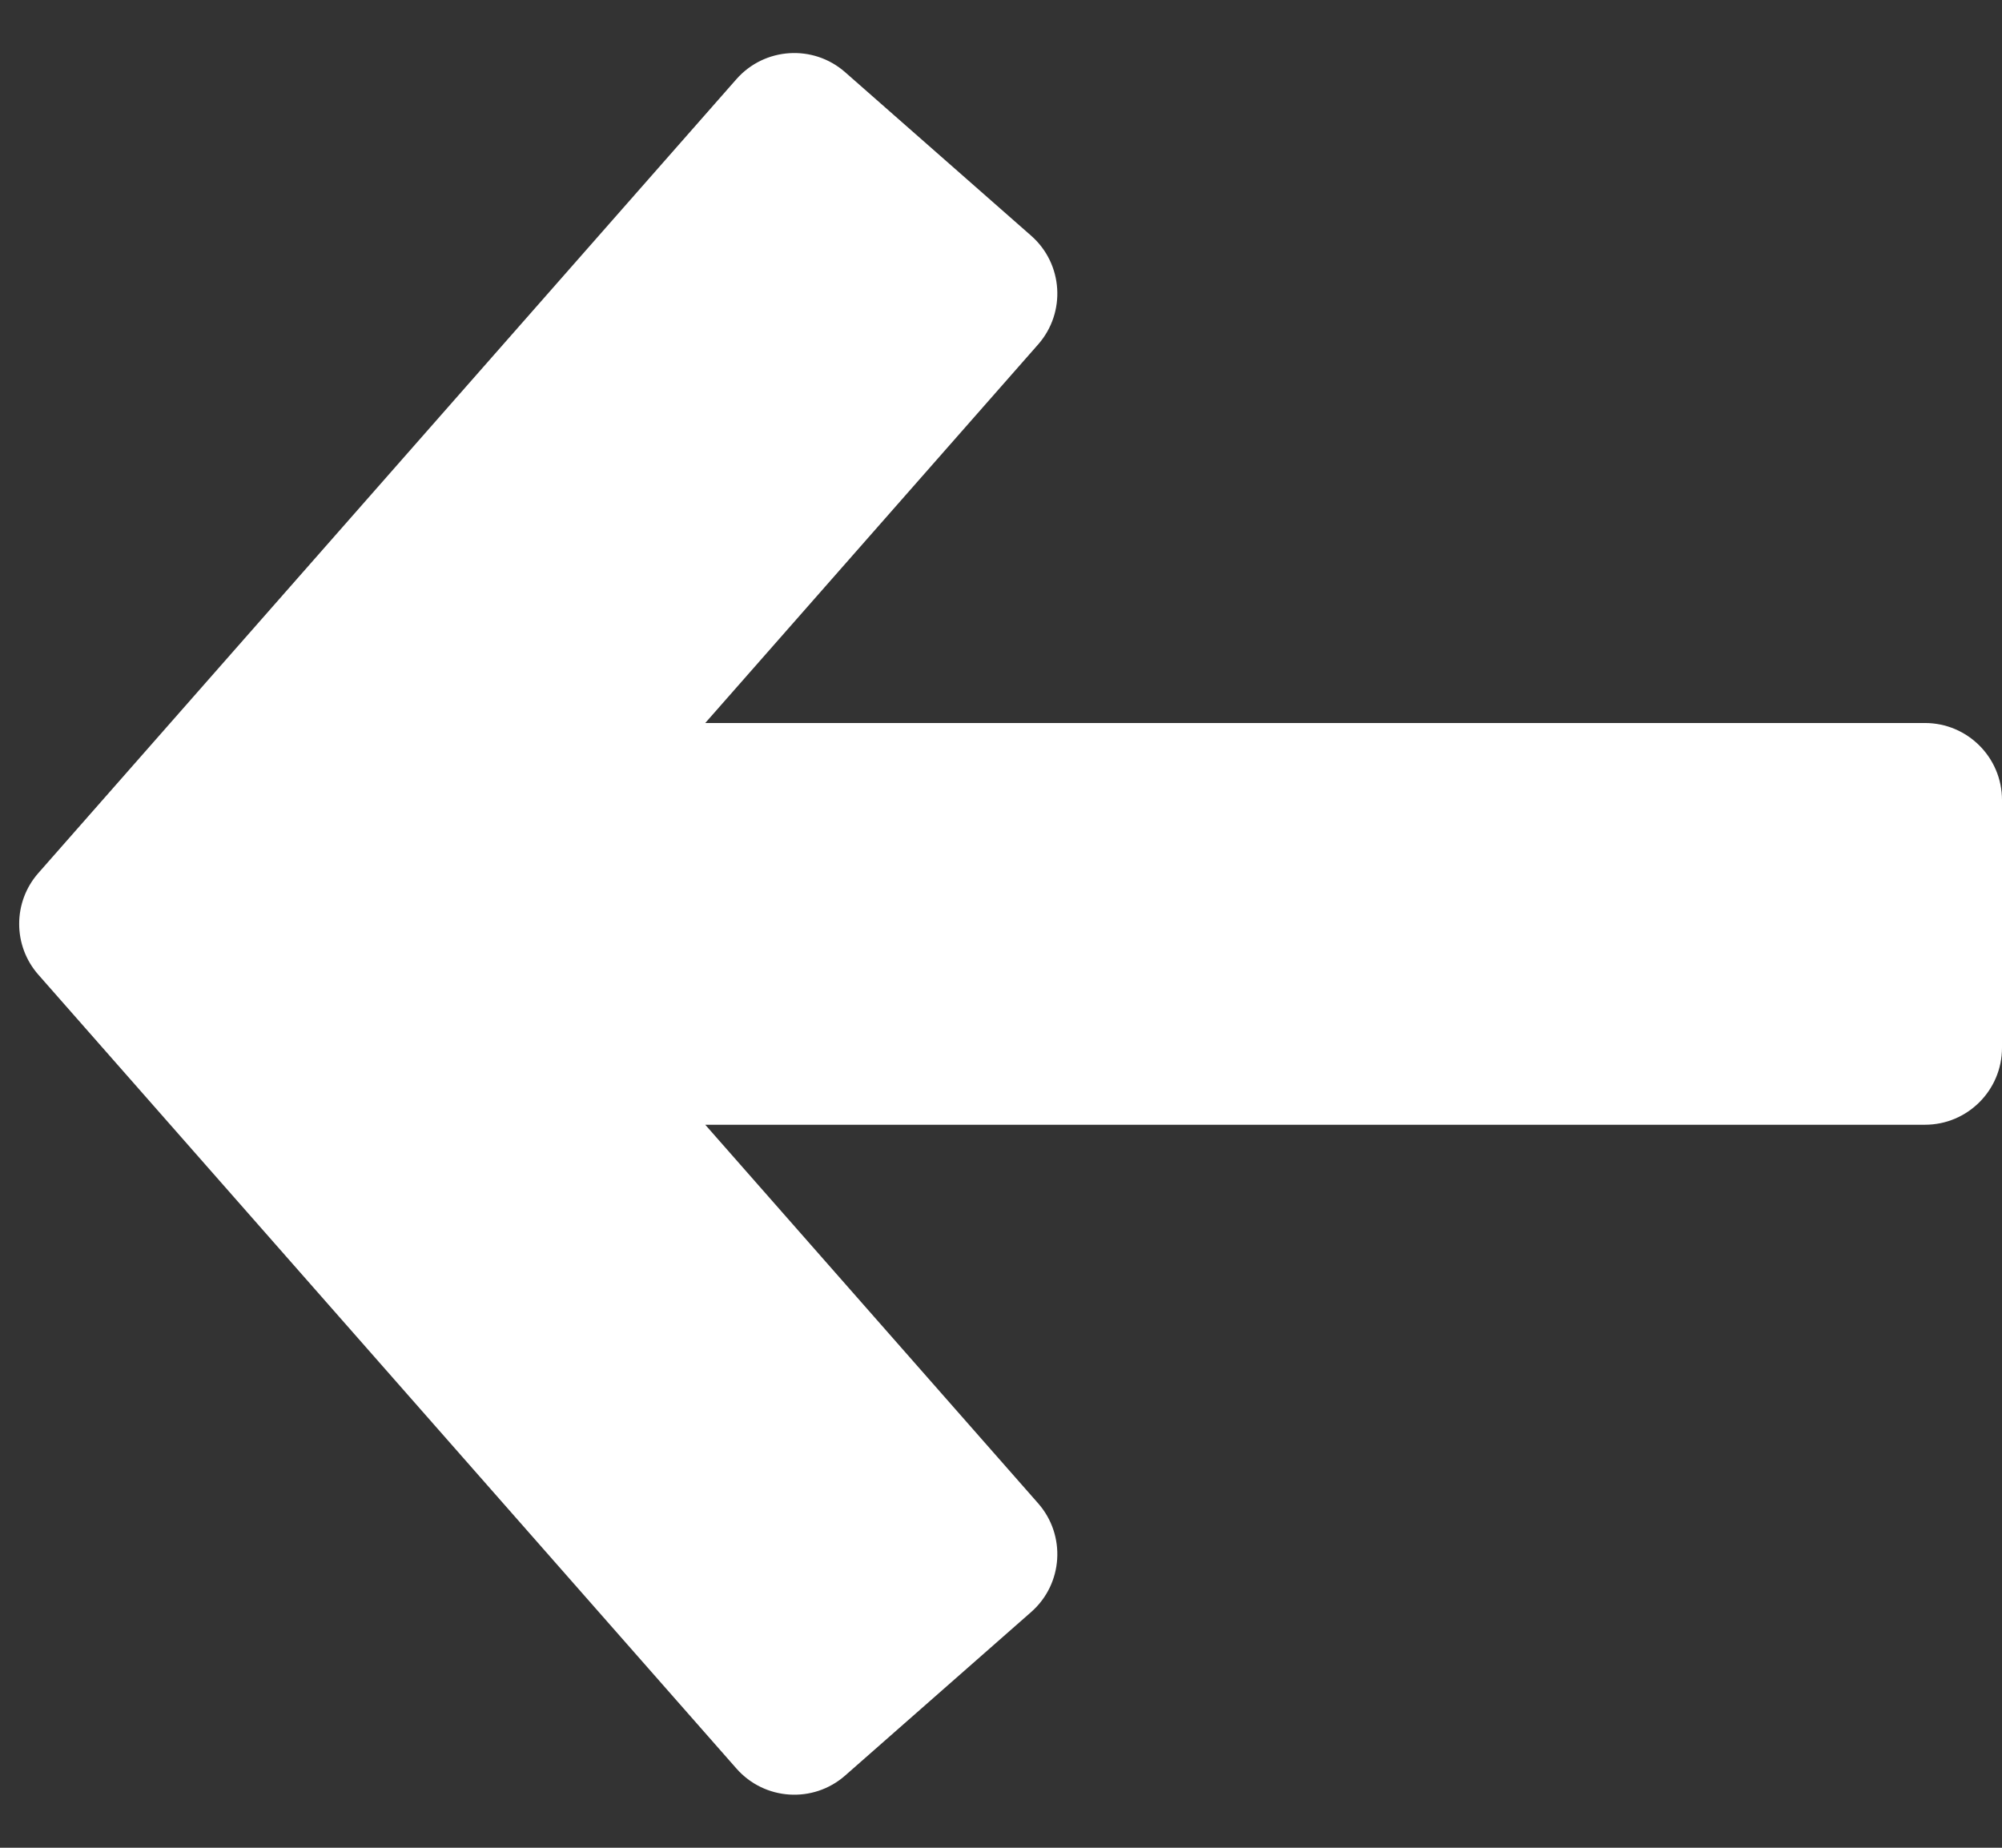 <svg width="26" height="24" viewBox="0 0 26 24" fill="none" xmlns="http://www.w3.org/2000/svg">
<rect x="0" y="0" width="26" height="24" fill="#333333" stroke="none"/>
<path fill-rule="evenodd" clip-rule="evenodd" d="M9.159 9.391L13.482 4.474C13.847 4.059 13.807 3.427 13.392 3.062L10.976 0.938C10.561 0.573 9.929 0.614 9.564 1.028L0.498 11.34C0.166 11.717 0.166 12.283 0.498 12.66L9.564 22.971C9.929 23.386 10.561 23.427 10.976 23.062L13.392 20.938C13.807 20.573 13.847 19.941 13.482 19.526L9.159 14.609L25 14.609C25.552 14.609 26 14.161 26 13.609L26 10.391C26 9.839 25.552 9.391 25 9.391L9.159 9.391Z" fill="white"/>
</svg>

